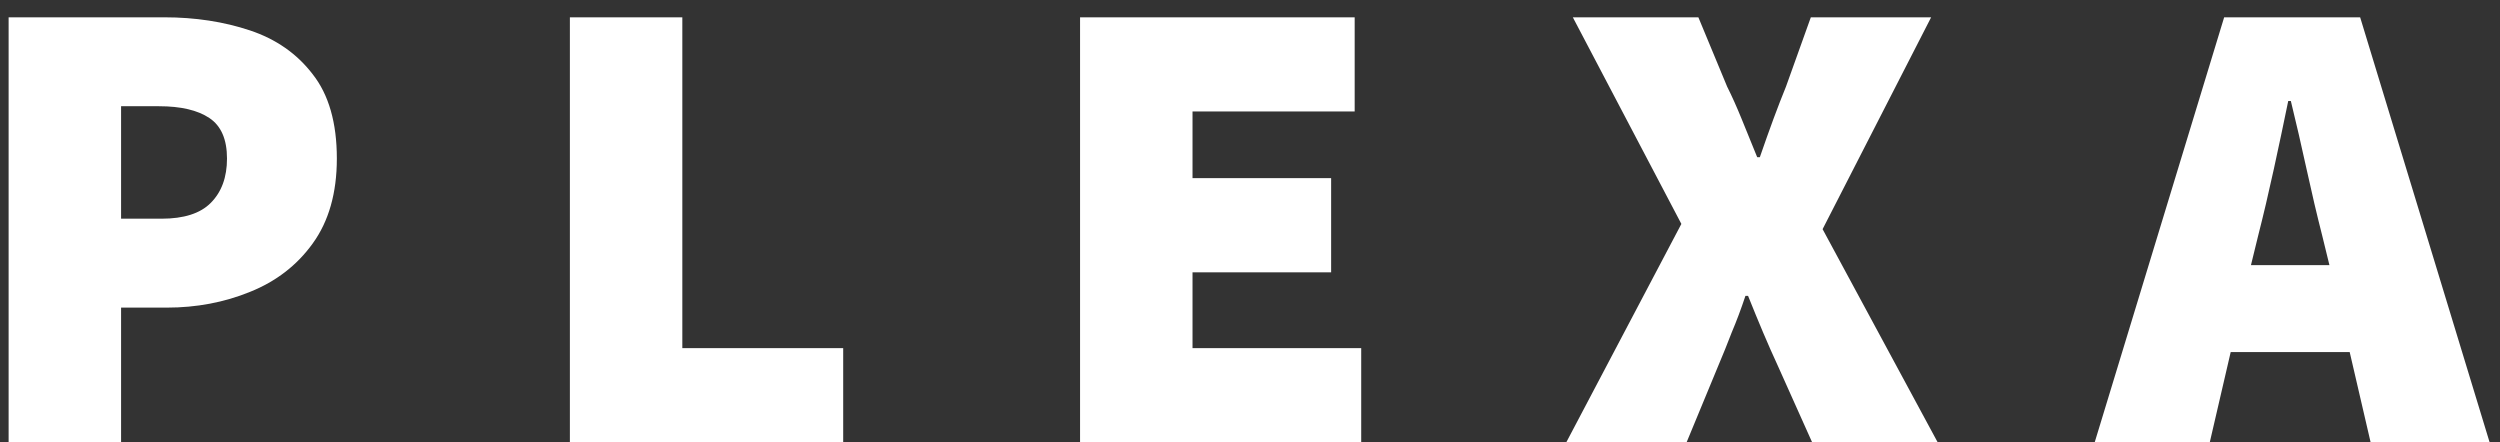 <svg xmlns="http://www.w3.org/2000/svg" width="130" height="23" viewBox="0 0 130 23" fill="none"><rect x="0" y="0" width="130" height="23" fill="#333333" stroke="none"/><path d="M0.448 23V0.9H8.54C10.149 0.9 11.634 1.127 12.994 1.58C14.354 2.033 15.442 2.793 16.258 3.858C17.097 4.923 17.516 6.385 17.516 8.244C17.516 10.035 17.097 11.508 16.258 12.664C15.442 13.797 14.354 14.636 12.994 15.18C11.657 15.724 10.217 15.996 8.676 15.996H6.296V23H0.448ZM6.296 11.372H8.404C9.56 11.372 10.41 11.1 10.954 10.556C11.521 9.989 11.804 9.219 11.804 8.244C11.804 7.247 11.498 6.544 10.886 6.136C10.274 5.728 9.401 5.524 8.268 5.524H6.296V11.372ZM29.634 23V0.9H35.481V18.104H43.846V23H29.634ZM56.163 23V0.9H70.443V5.796H62.011V9.264H69.219V14.16H62.011V18.104H70.783V23H56.163ZM81.447 23L87.431 11.644L81.787 0.9H88.315L89.811 4.504C90.061 5.003 90.31 5.558 90.559 6.17C90.809 6.782 91.081 7.451 91.375 8.176H91.511C91.761 7.451 91.999 6.782 92.225 6.17C92.452 5.558 92.667 5.003 92.871 4.504L94.163 0.9H100.419L94.775 11.916L100.759 23H94.231L92.463 19.056C92.191 18.467 91.931 17.877 91.681 17.288C91.432 16.699 91.171 16.064 90.899 15.384H90.763C90.537 16.064 90.299 16.699 90.049 17.288C89.823 17.877 89.585 18.467 89.335 19.056L87.703 23H81.447ZM117.424 12.256L117.05 13.786H121.13L120.756 12.256C120.484 11.191 120.212 10.035 119.94 8.788C119.668 7.541 119.396 6.363 119.124 5.252H118.988C118.761 6.363 118.512 7.541 118.24 8.788C117.968 10.035 117.696 11.191 117.424 12.256ZM108.924 23L115.656 0.9H122.728L129.46 23H123.272L122.184 18.308H115.996L114.908 23H108.924Z" fill="white"></path></svg>